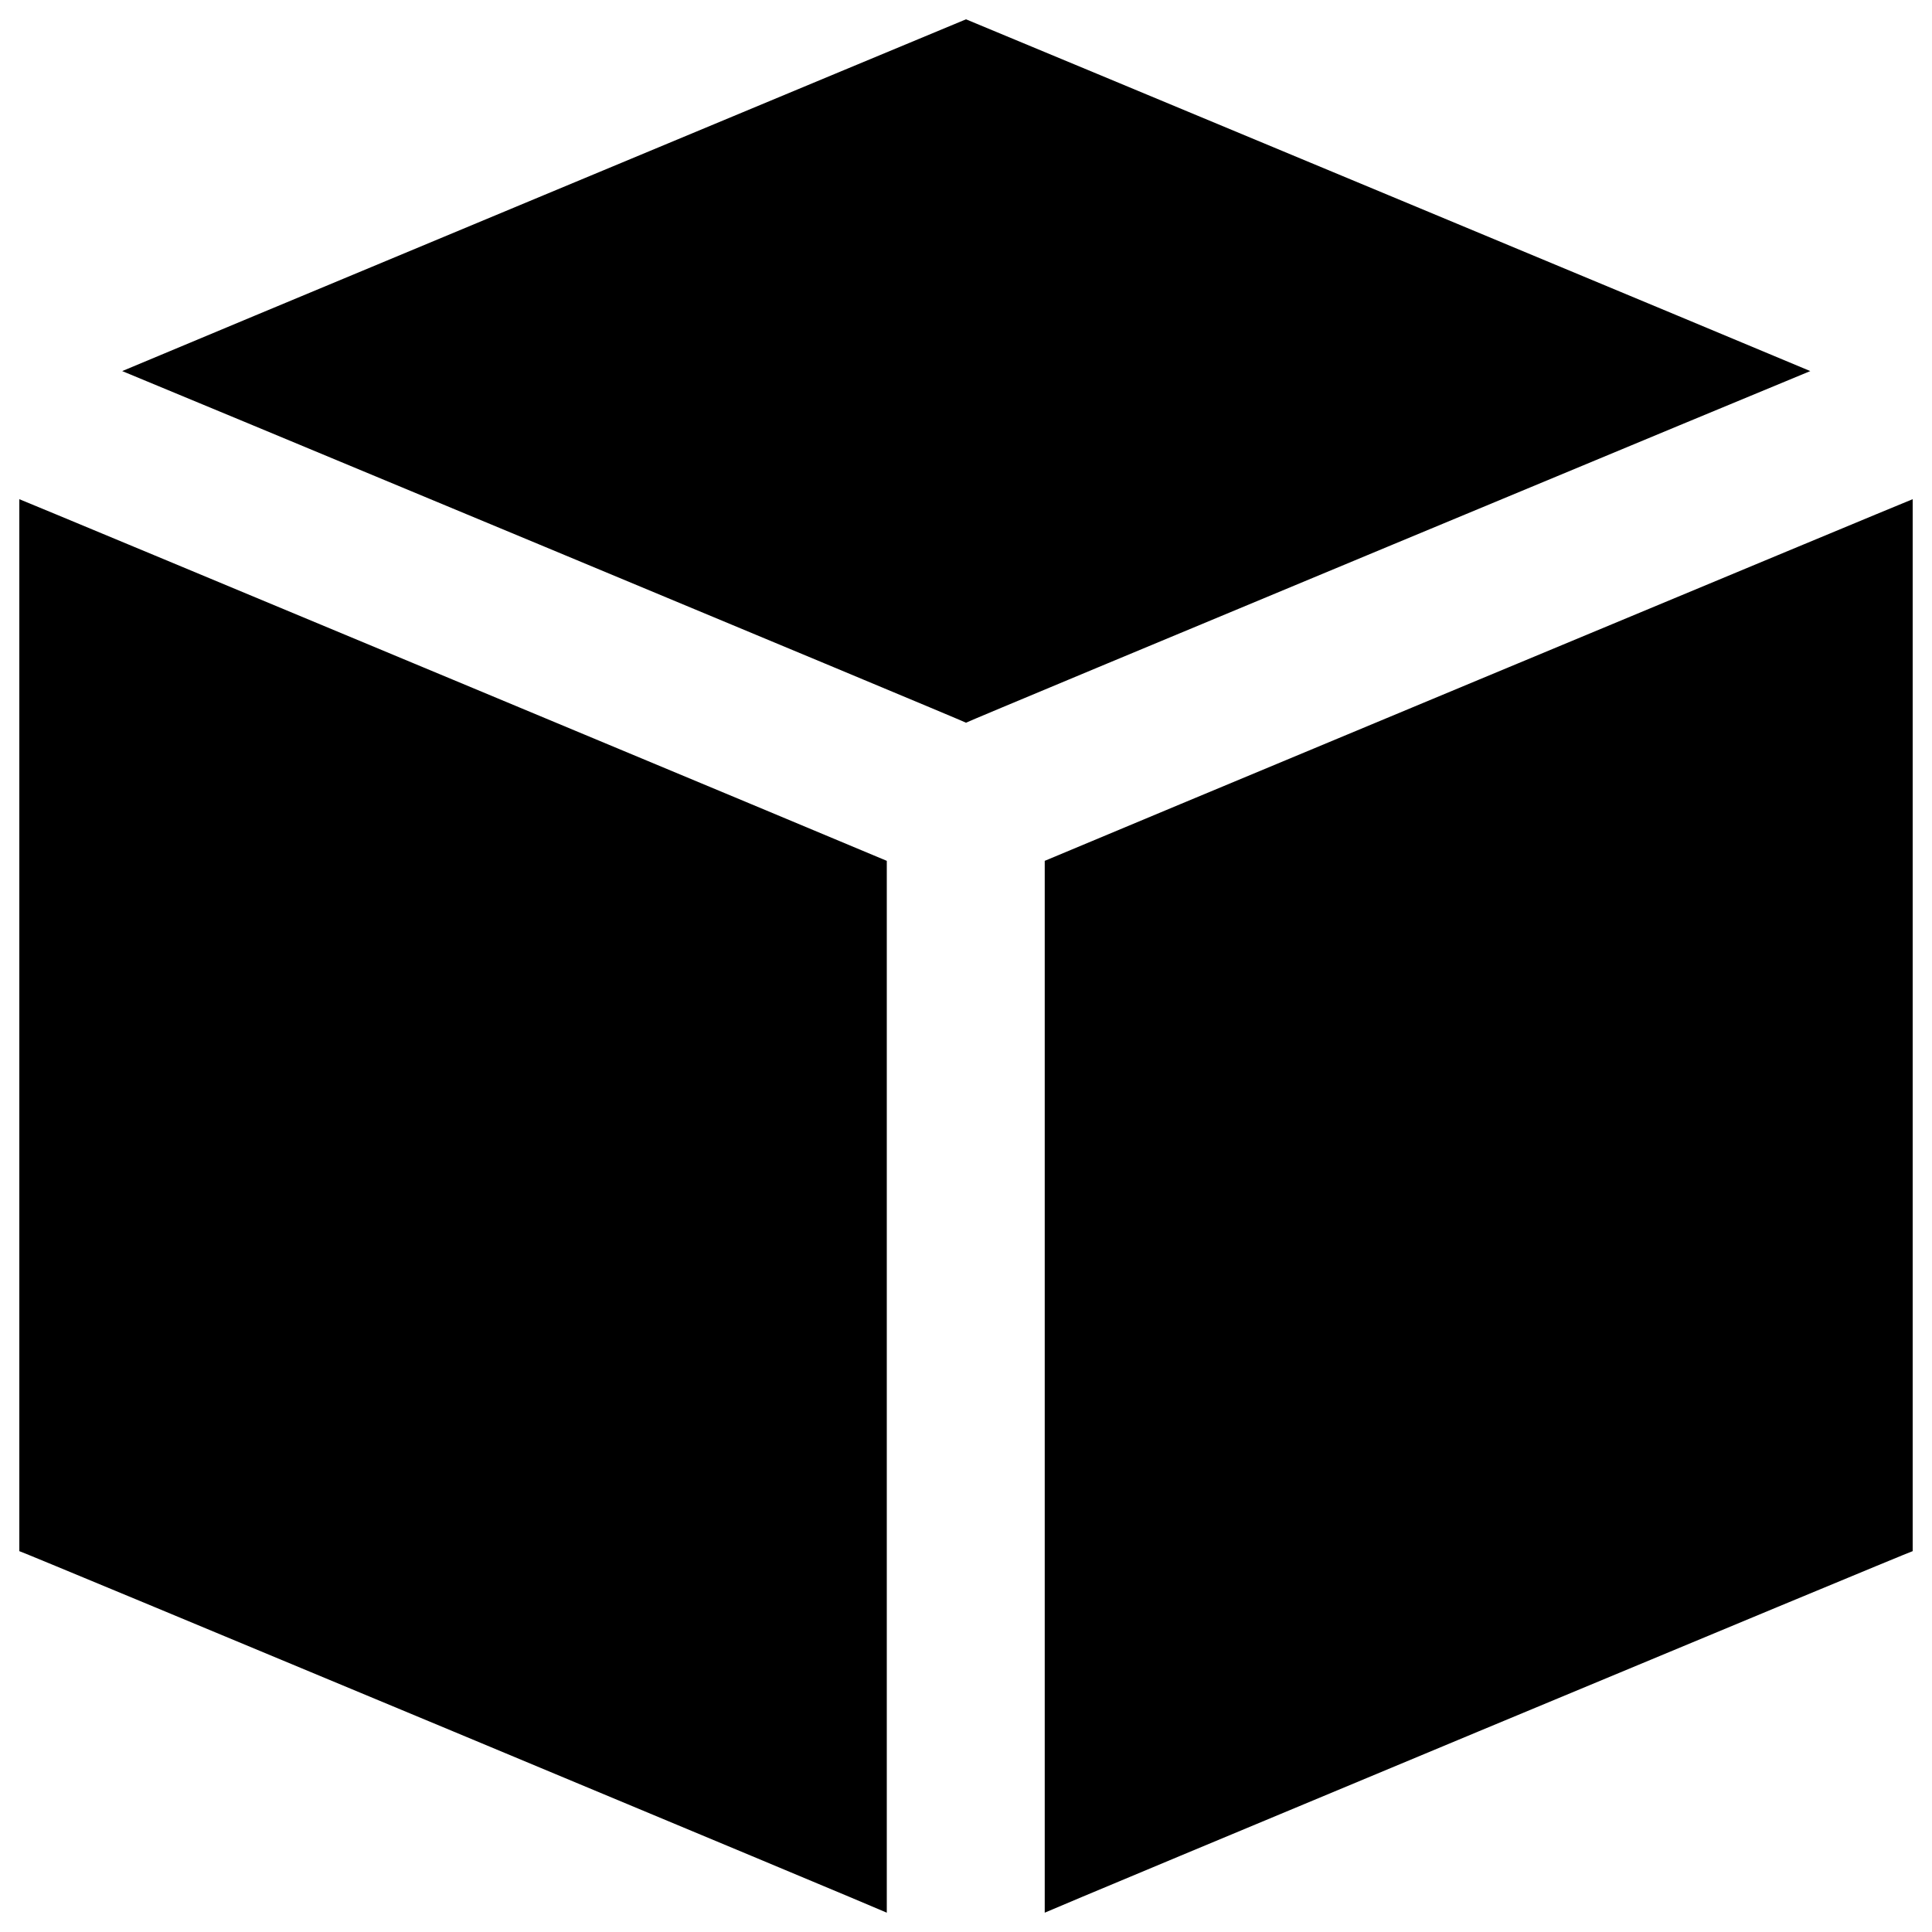 <svg xmlns="http://www.w3.org/2000/svg" version="1.1" xmlns:xlink="http://www.w3.org/1999/xlink" width="100%" height="100%" id="svgWorkerArea" viewBox="0 0 400 400" xmlns:artdraw="https://artdraw.muisca.co" style="background: white;"><defs id="defsdoc"><pattern id="patternBool" x="0" y="0" width="10" height="10" patternUnits="userSpaceOnUse" patternTransform="rotate(35)"><circle cx="5" cy="5" r="4" style="stroke: none;fill: #ff000070;"></circle></pattern></defs><g id="fileImp-220536096" class="cosito"><path id="pathImp-513155787" class="grouped" d="M374.8 76.829C374.8 76.767 200 3.967 200 4 200 3.967 25.3 76.767 25.3 76.829 25.3 76.767 200 149.467 200 149.628 200 149.467 374.8 76.767 374.8 76.829M183.6 396C183.6 395.867 183.6 178.167 183.6 178.229 183.6 178.167 4 103.267 4 103.352 4 103.267 4 320.967 4 321.148 4 320.967 183.6 395.867 183.6 396M216.3 396C216.3 395.867 216.3 178.167 216.3 178.229 216.3 178.167 396 103.267 396 103.352 396 103.267 396 320.967 396 321.148 396 320.967 216.3 395.867 216.3 396"></path></g></svg>
